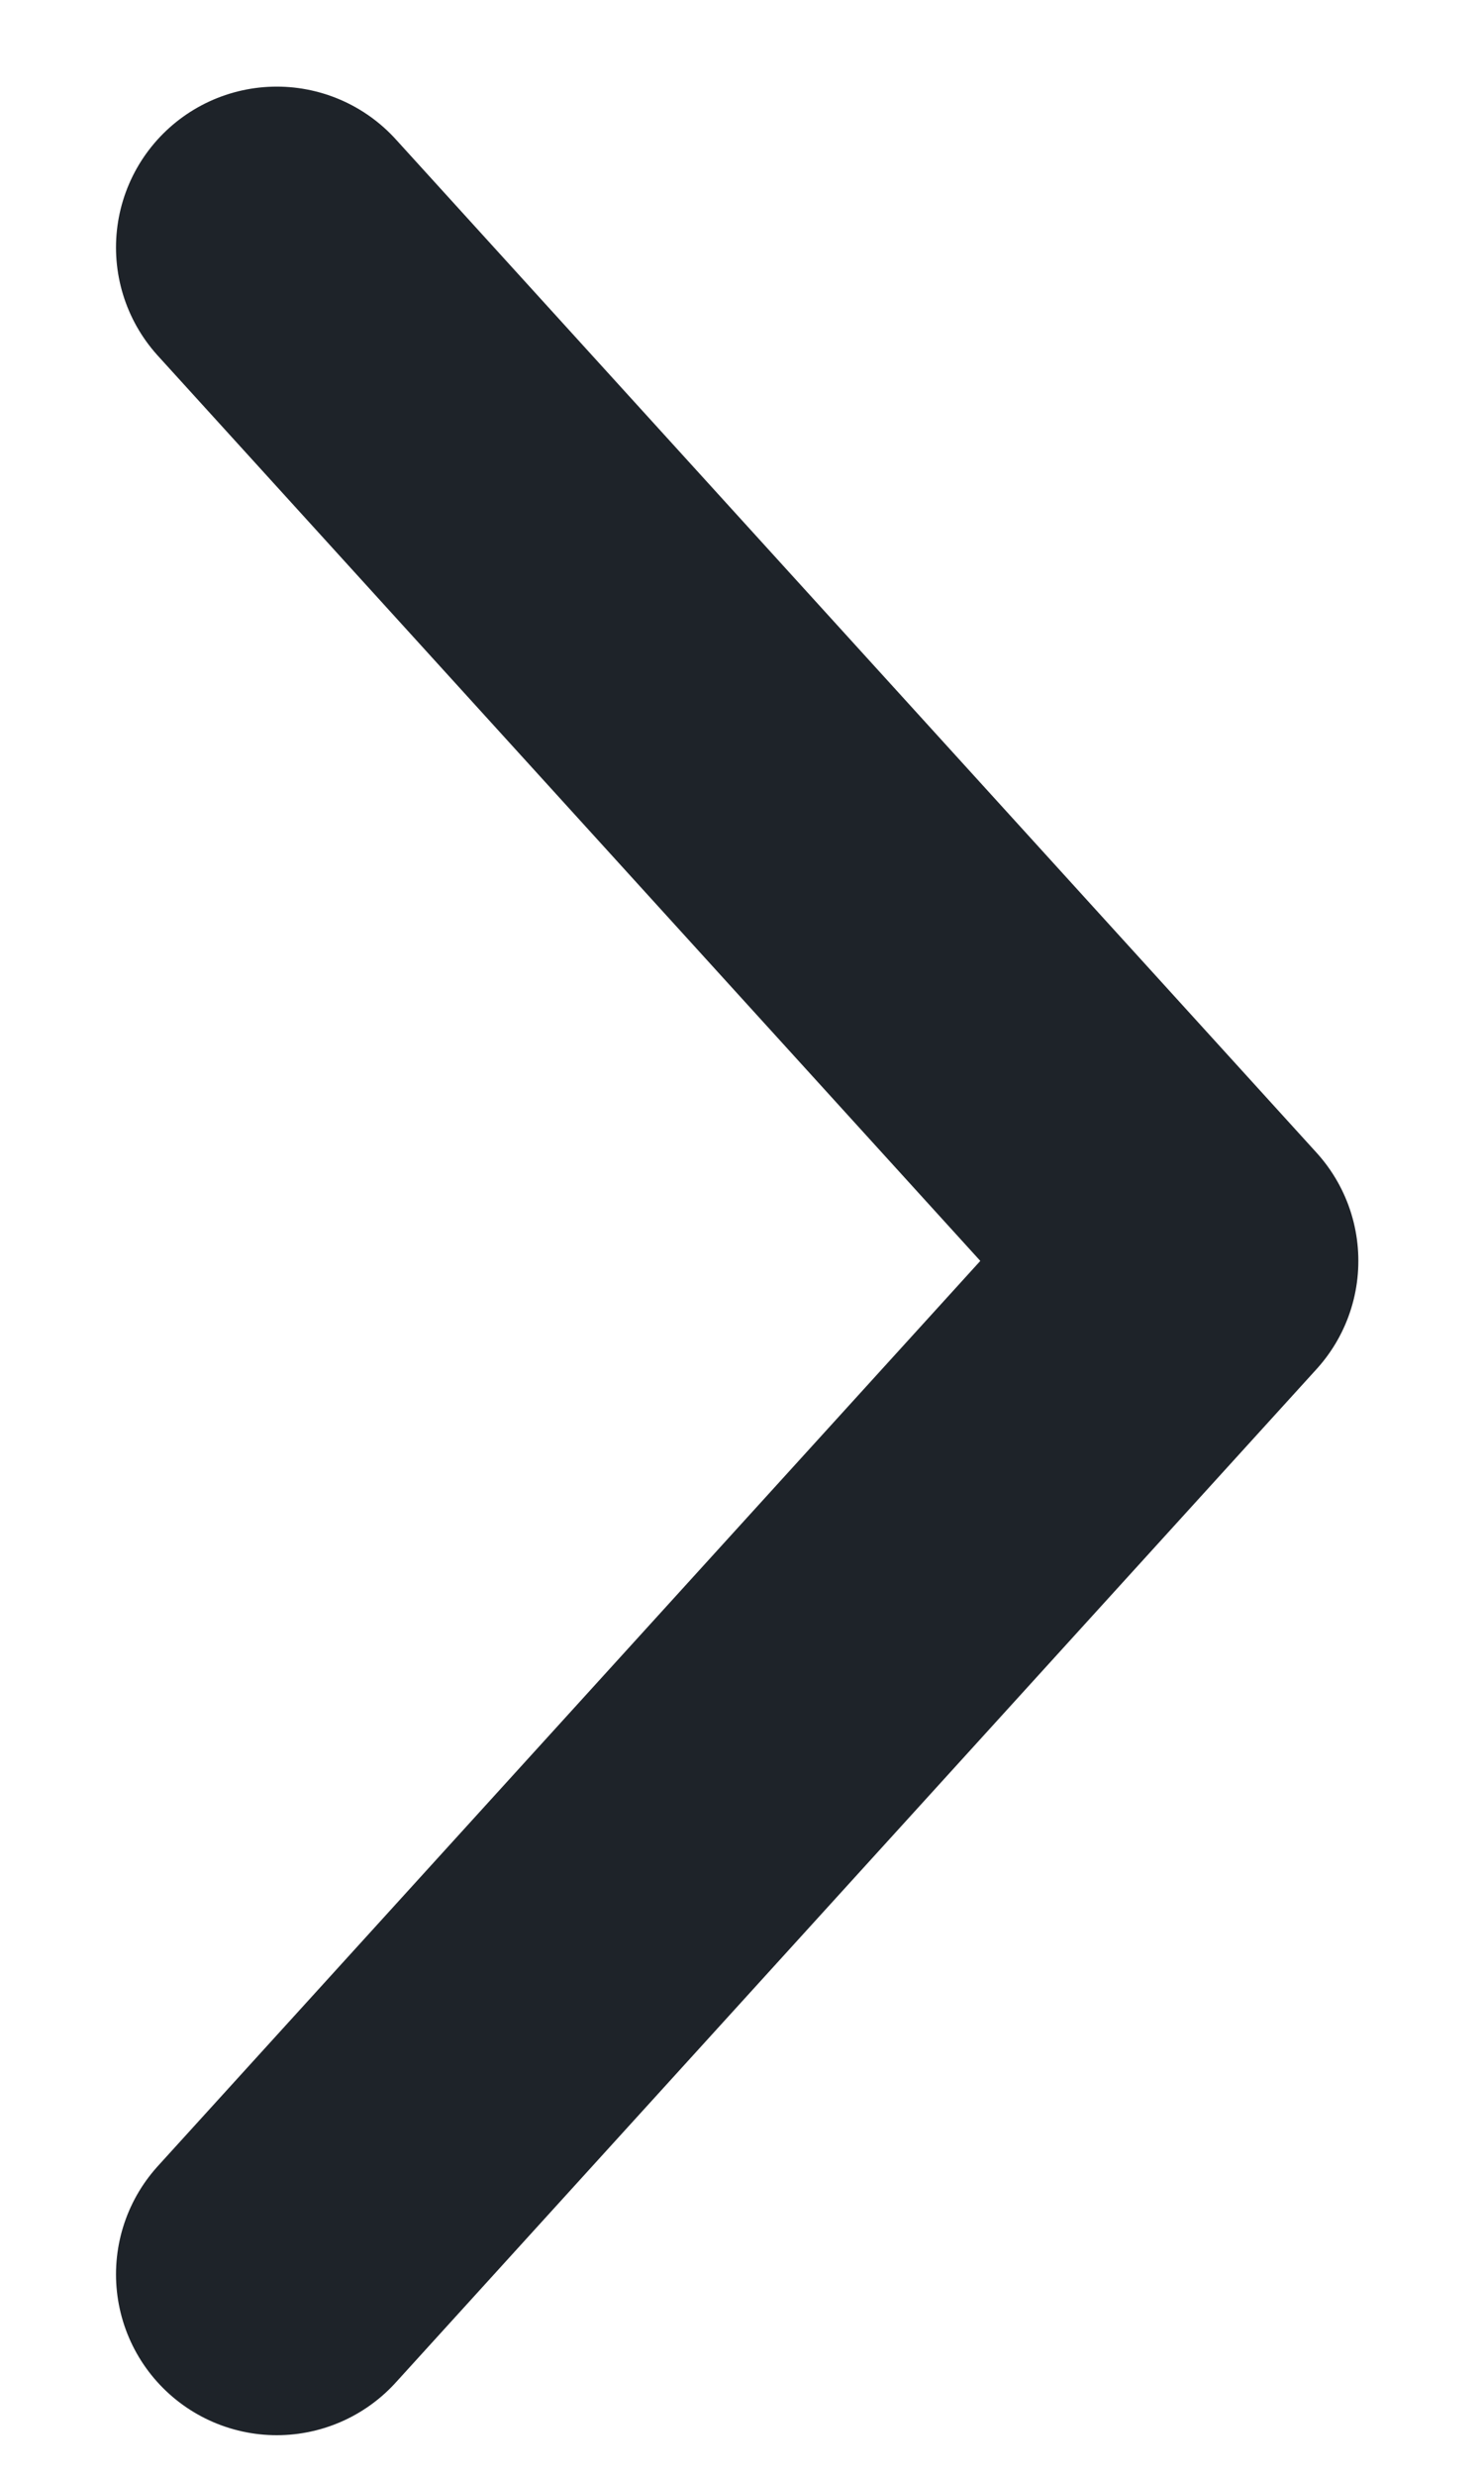 <svg width="6" height="10" viewBox="0 0 6 10" fill="none" xmlns="http://www.w3.org/2000/svg">
<path d="M1.119 9.19L4.842 5.095L1.119 1" stroke="#1E2329" stroke-width="1.3" stroke-linecap="round" stroke-linejoin="round"/>
</svg>
